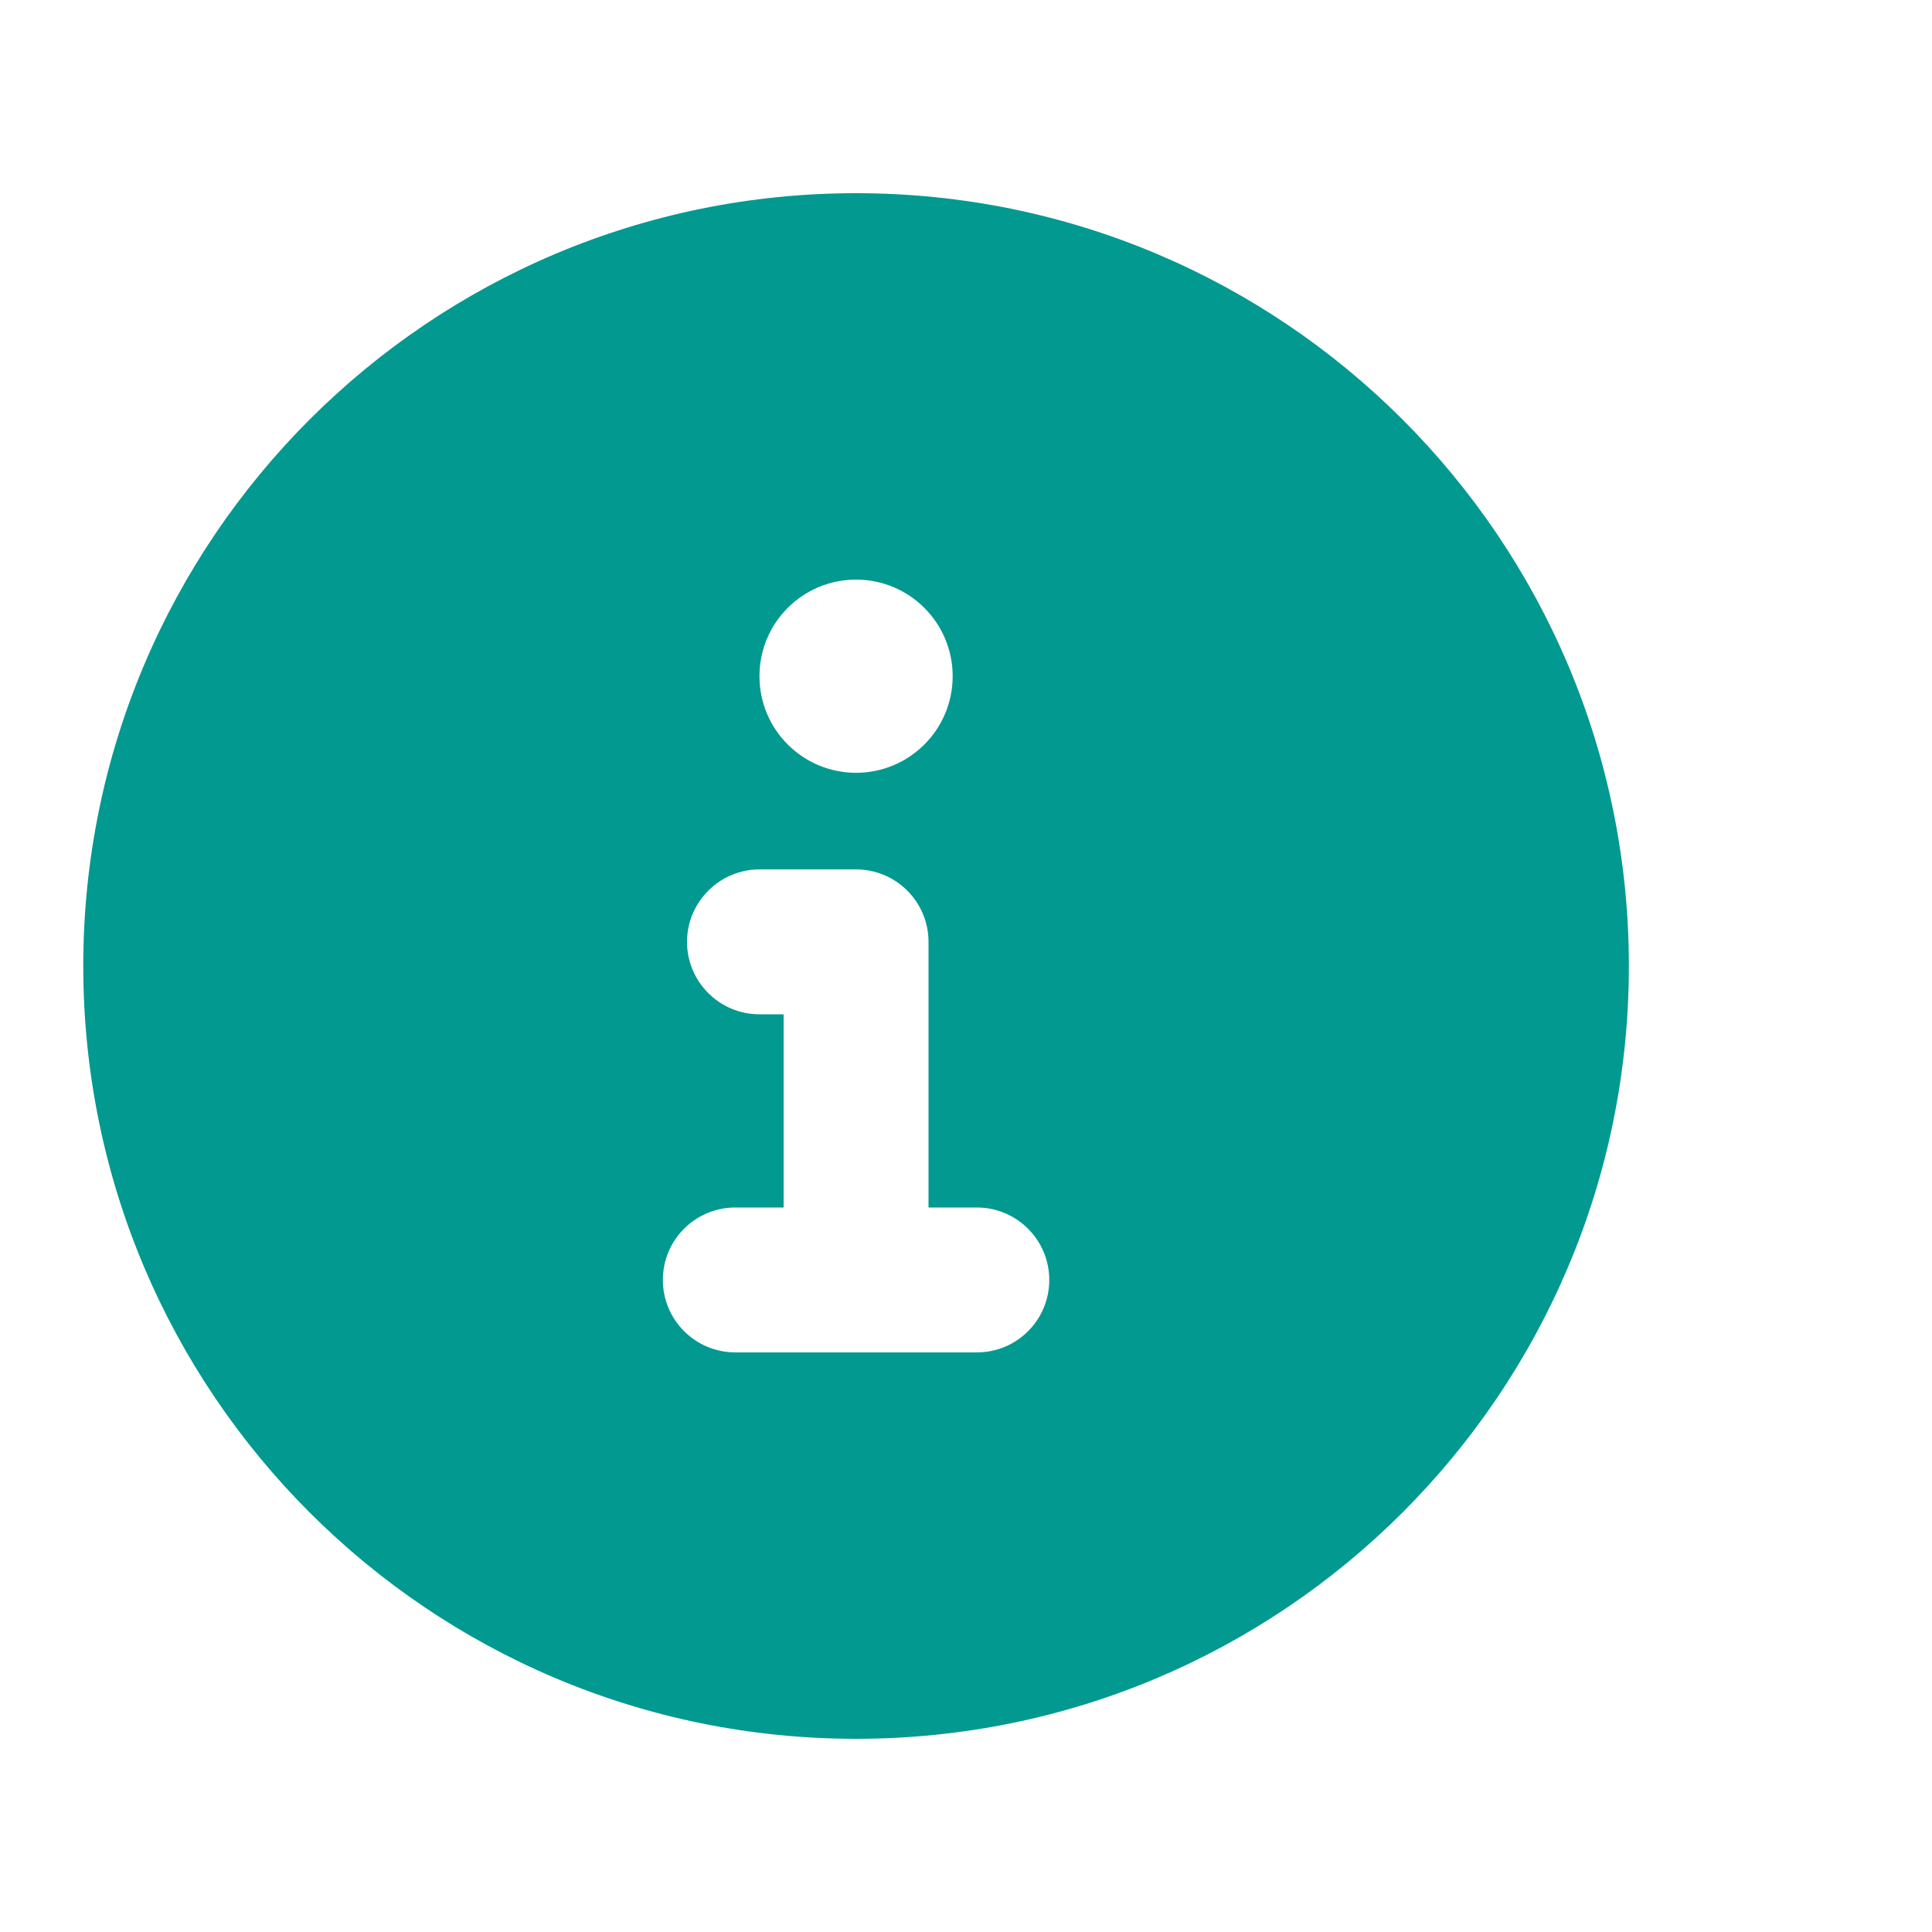 <svg width="20" height="20" viewBox="0 0 20 20" fill="none" xmlns="http://www.w3.org/2000/svg">
<g id="circle-info">
<path id="Vector" d="M8.862 2C4.444 2 0.862 5.581 0.862 10C0.862 14.419 4.444 18 8.862 18C13.281 18 16.862 14.419 16.862 10C16.862 5.581 13.281 2 8.862 2ZM8.862 6C9.414 6 9.862 6.448 9.862 7C9.862 7.552 9.414 8 8.862 8C8.31 8 7.862 7.553 7.862 7C7.862 6.447 8.309 6 8.862 6ZM10.112 14H7.612C7.2 14 6.862 13.666 6.862 13.25C6.862 12.834 7.198 12.5 7.612 12.5H8.112V10.5H7.862C7.448 10.5 7.112 10.164 7.112 9.75C7.112 9.336 7.45 9 7.862 9H8.862C9.276 9 9.612 9.336 9.612 9.75V12.5H10.112C10.526 12.5 10.862 12.836 10.862 13.25C10.862 13.664 10.528 14 10.112 14Z" fill="#019990"/>
</g>
</svg>
